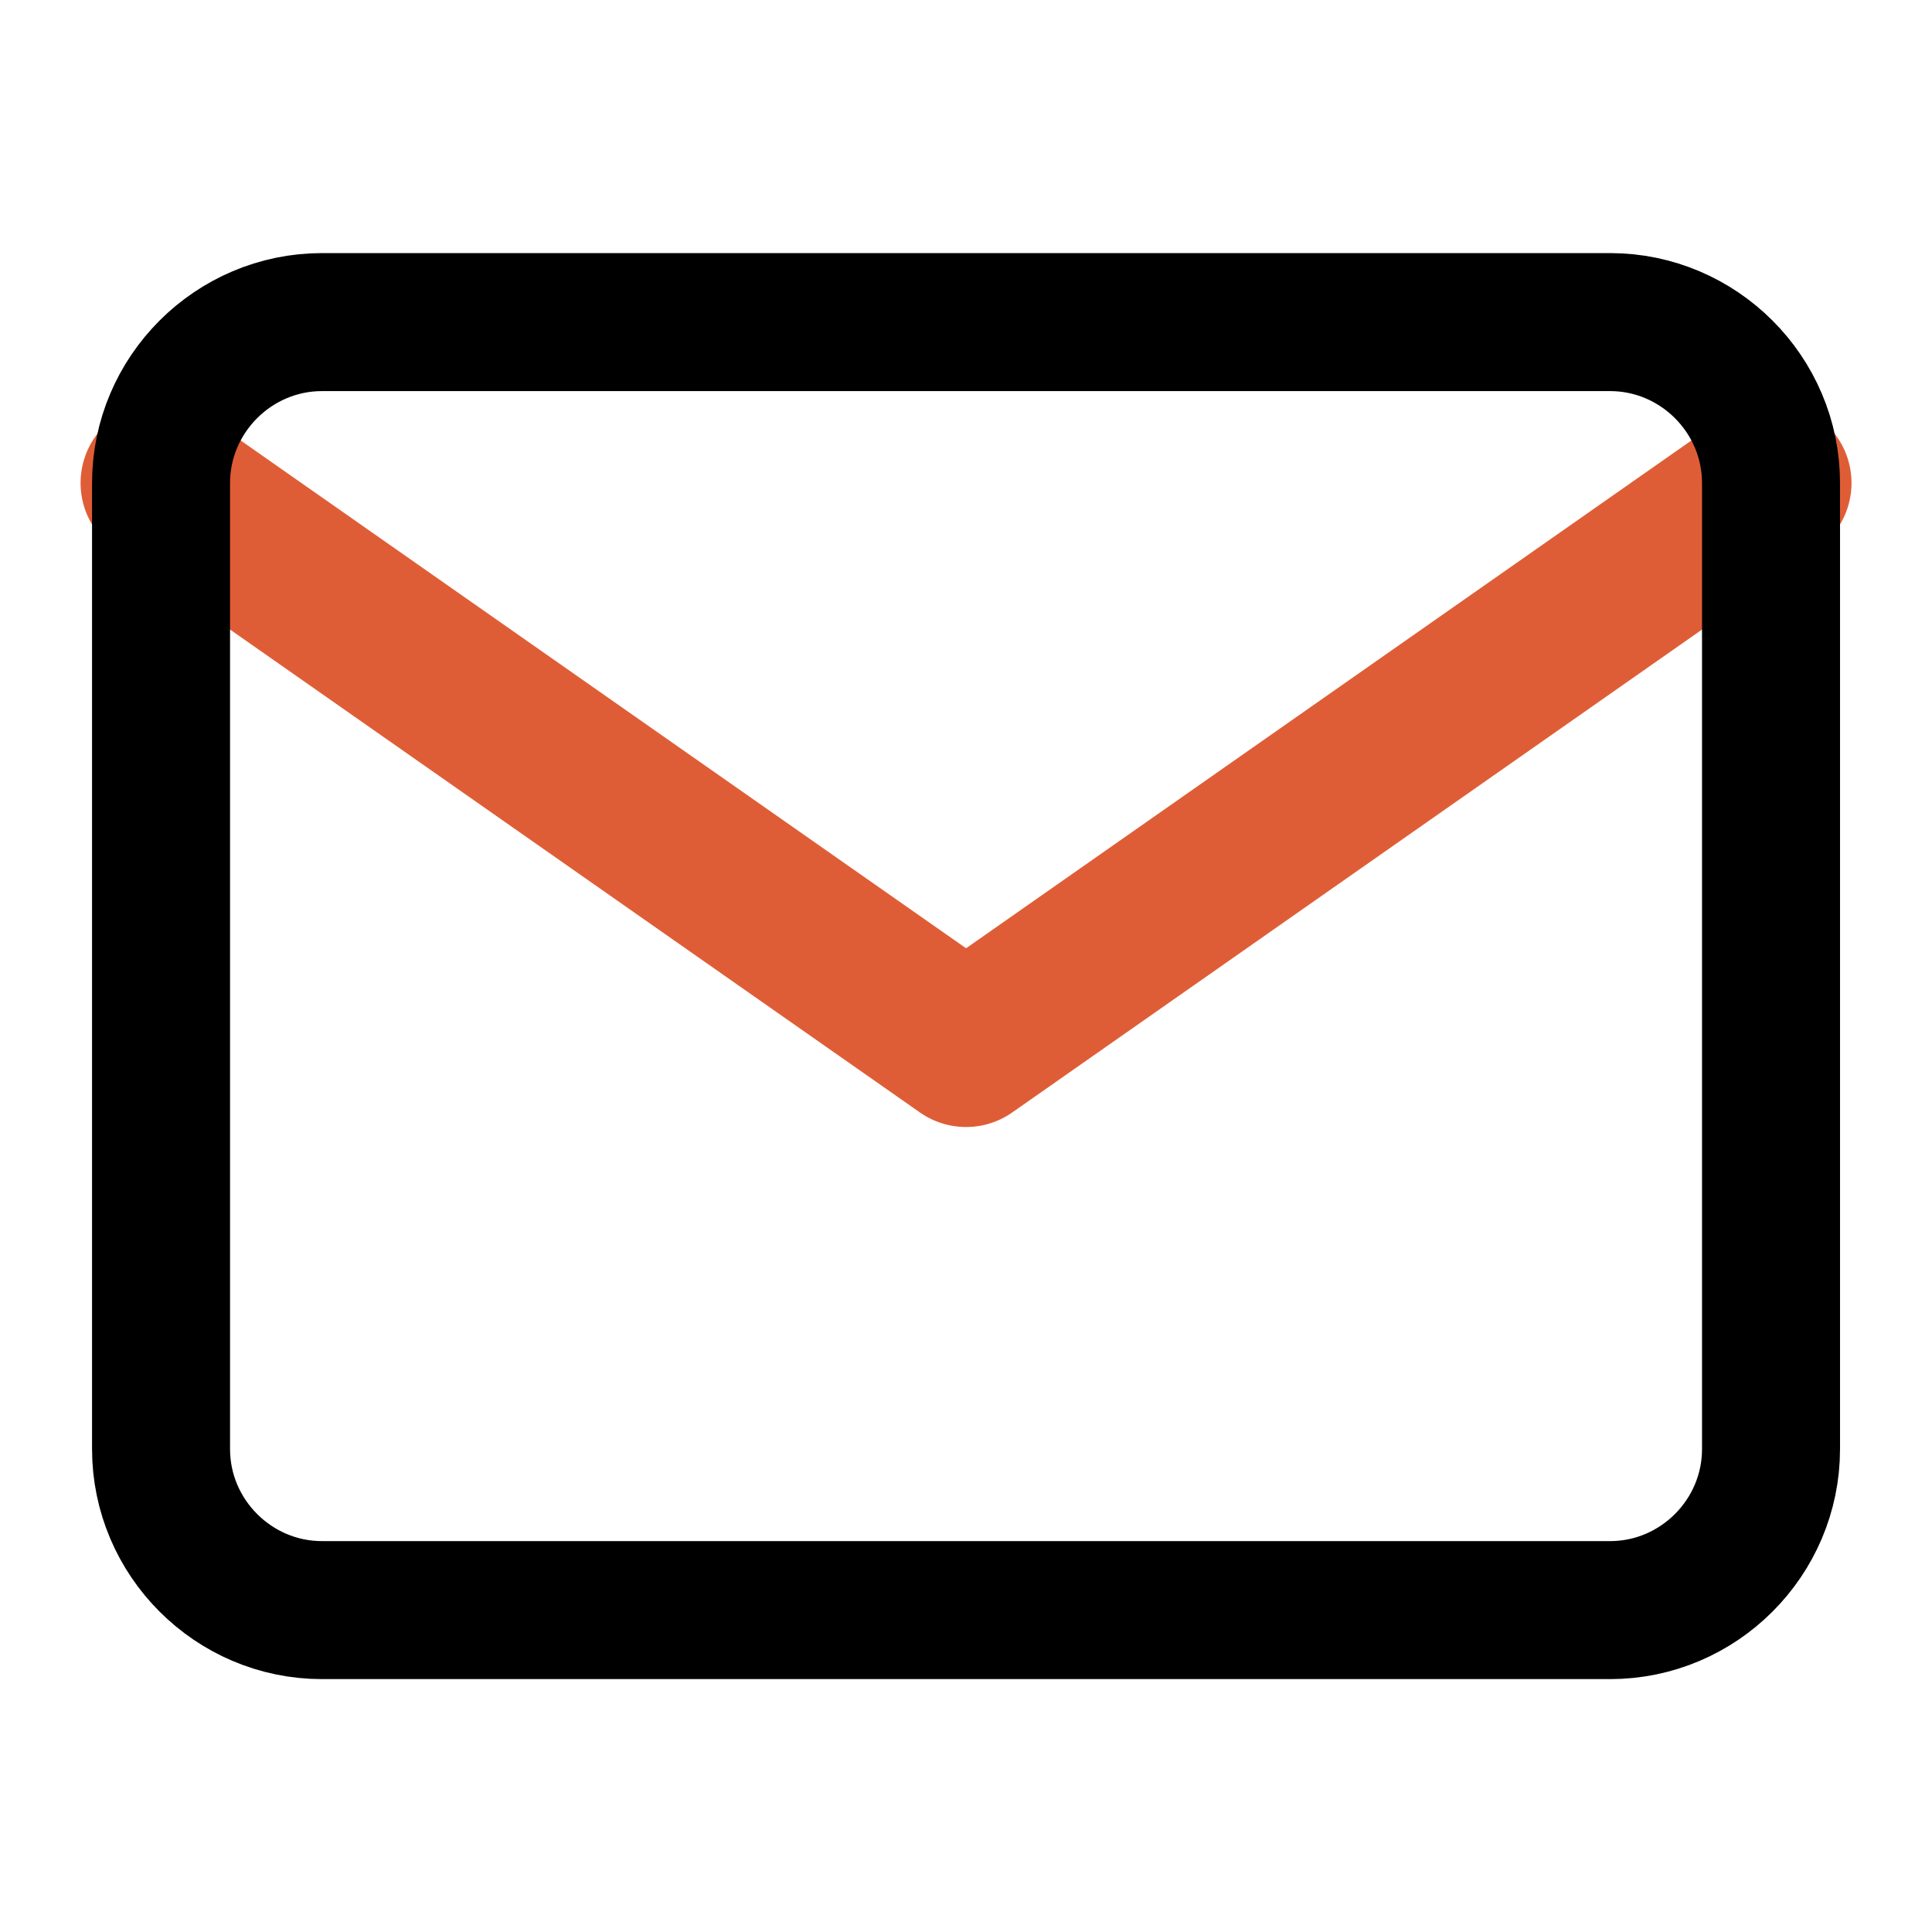 <svg width="28" height="28" viewBox="0 0 28 28" fill="none" xmlns="http://www.w3.org/2000/svg">
<path d="M25.667 7L14.001 15.167L2.334 7" stroke="#DF5D36" stroke-width="2.333" stroke-linecap="round" stroke-linejoin="round"/>
<path d="M4.667 4.668H23.334C24.617 4.668 25.667 5.718 25.667 7.001V21.001C25.667 22.285 24.617 23.335 23.334 23.335H4.667C3.384 23.335 2.334 22.285 2.334 21.001V7.001C2.334 5.718 3.384 4.668 4.667 4.668Z" stroke="black" stroke-width="2" stroke-linecap="round" stroke-linejoin="round"/>
</svg>
